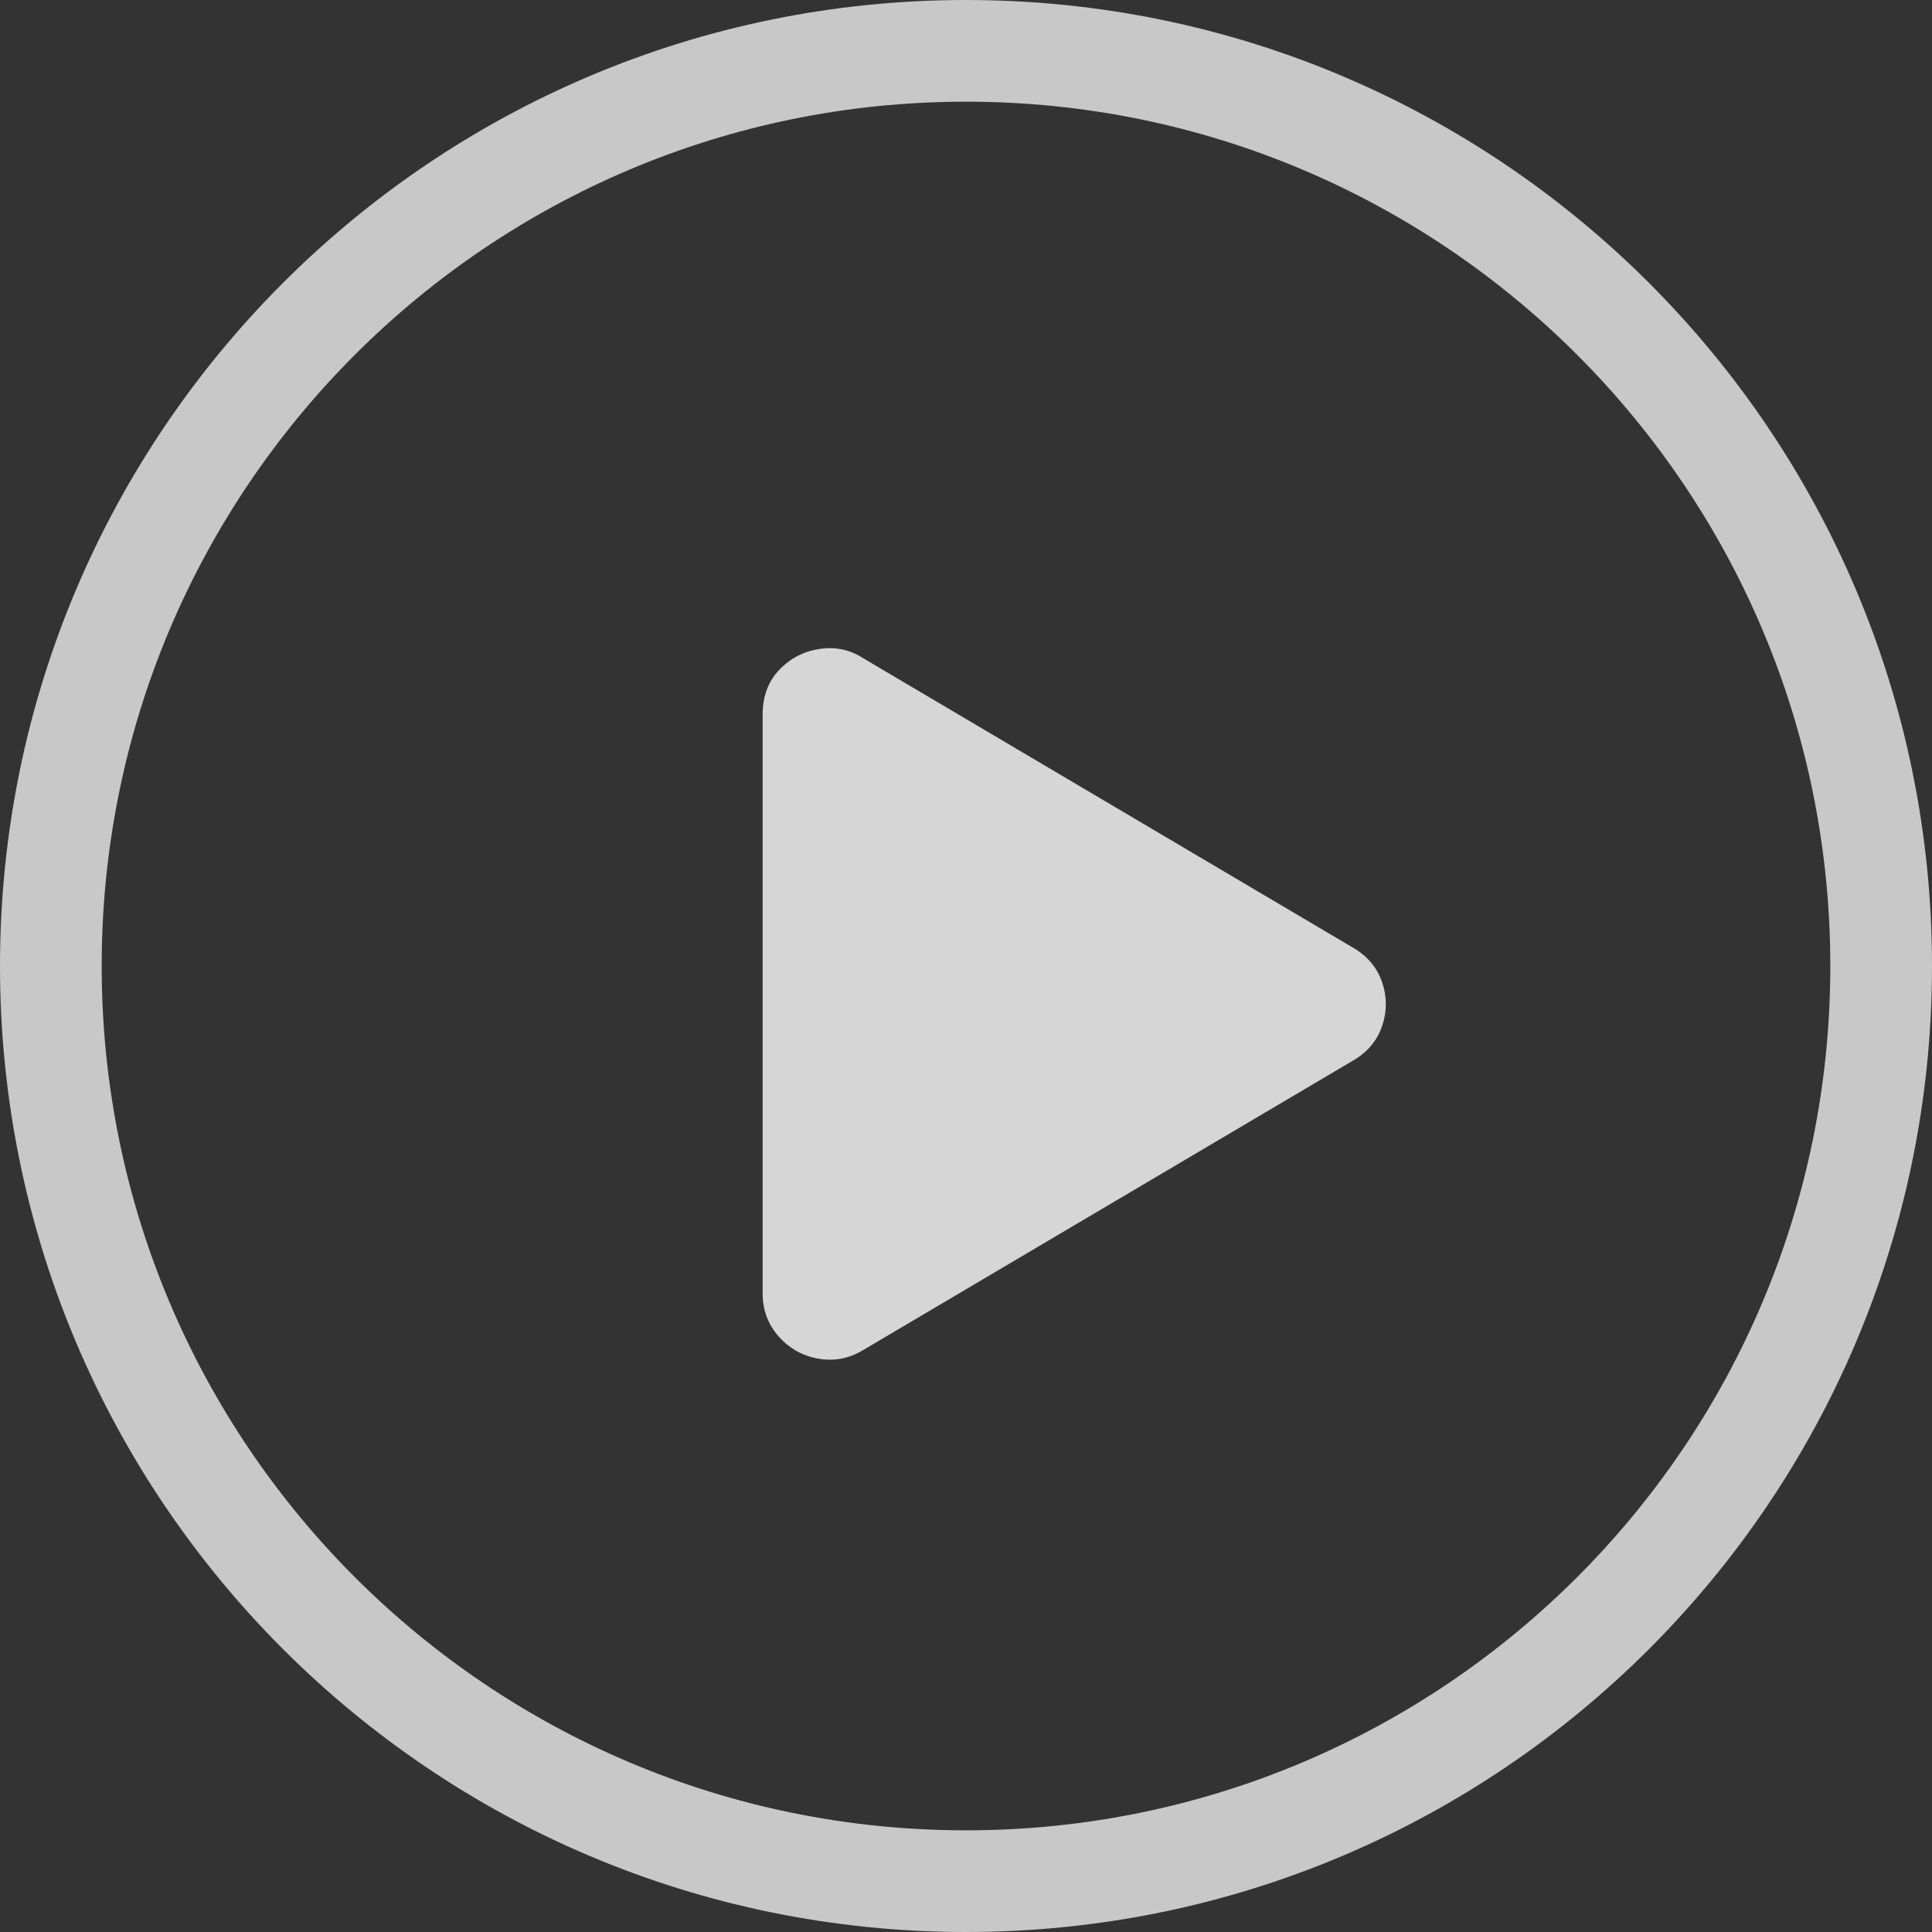 <?xml version="1.0" encoding="UTF-8"?>
<svg width="38px" height="38px" viewBox="0 0 38 38" version="1.1" xmlns="http://www.w3.org/2000/svg" xmlns:xlink="http://www.w3.org/1999/xlink">
    <rect x="0" y="0" width="38" height="38" fill="#333333" stroke="none"/>
    <title>play button copy</title>
    <g stroke="none" stroke-width="1" fill="none" fill-rule="evenodd" opacity="0.8">
        <g transform="translate(-157, -1361)" fill="#FFFFFF" fill-rule="nonzero">
            <g transform="translate(158, 1362)">
                <path d="M18,-1 C7.507,-1 -1,7.507 -1,18 C-1,28.493 7.507,37 18,37 C28.493,37 37,28.493 37,18 C37,7.507 28.493,-1 18,-1 Z M18,1 C27.389,1 35,8.611 35,18 C35,27.389 27.389,35 18,35 C8.611,35 1,27.389 1,18 C1,8.611 8.611,1 18,1 Z" id="Oval" fill-opacity="0.911"></path>
                <path d="M15.969,25.559 L25.594,19.871 C25.885,19.707 26.081,19.479 26.182,19.188 C26.282,18.896 26.282,18.604 26.182,18.312 C26.081,18.021 25.885,17.793 25.594,17.629 L15.969,11.941 C15.714,11.777 15.431,11.718 15.121,11.764 C14.811,11.809 14.547,11.946 14.328,12.174 C14.109,12.402 14,12.698 14,13.062 L14,24.438 C14,24.766 14.105,25.048 14.314,25.285 C14.524,25.522 14.784,25.668 15.094,25.723 C15.404,25.777 15.695,25.723 15.969,25.559 Z"></path>
            </g>
        </g>
    </g>
</svg>